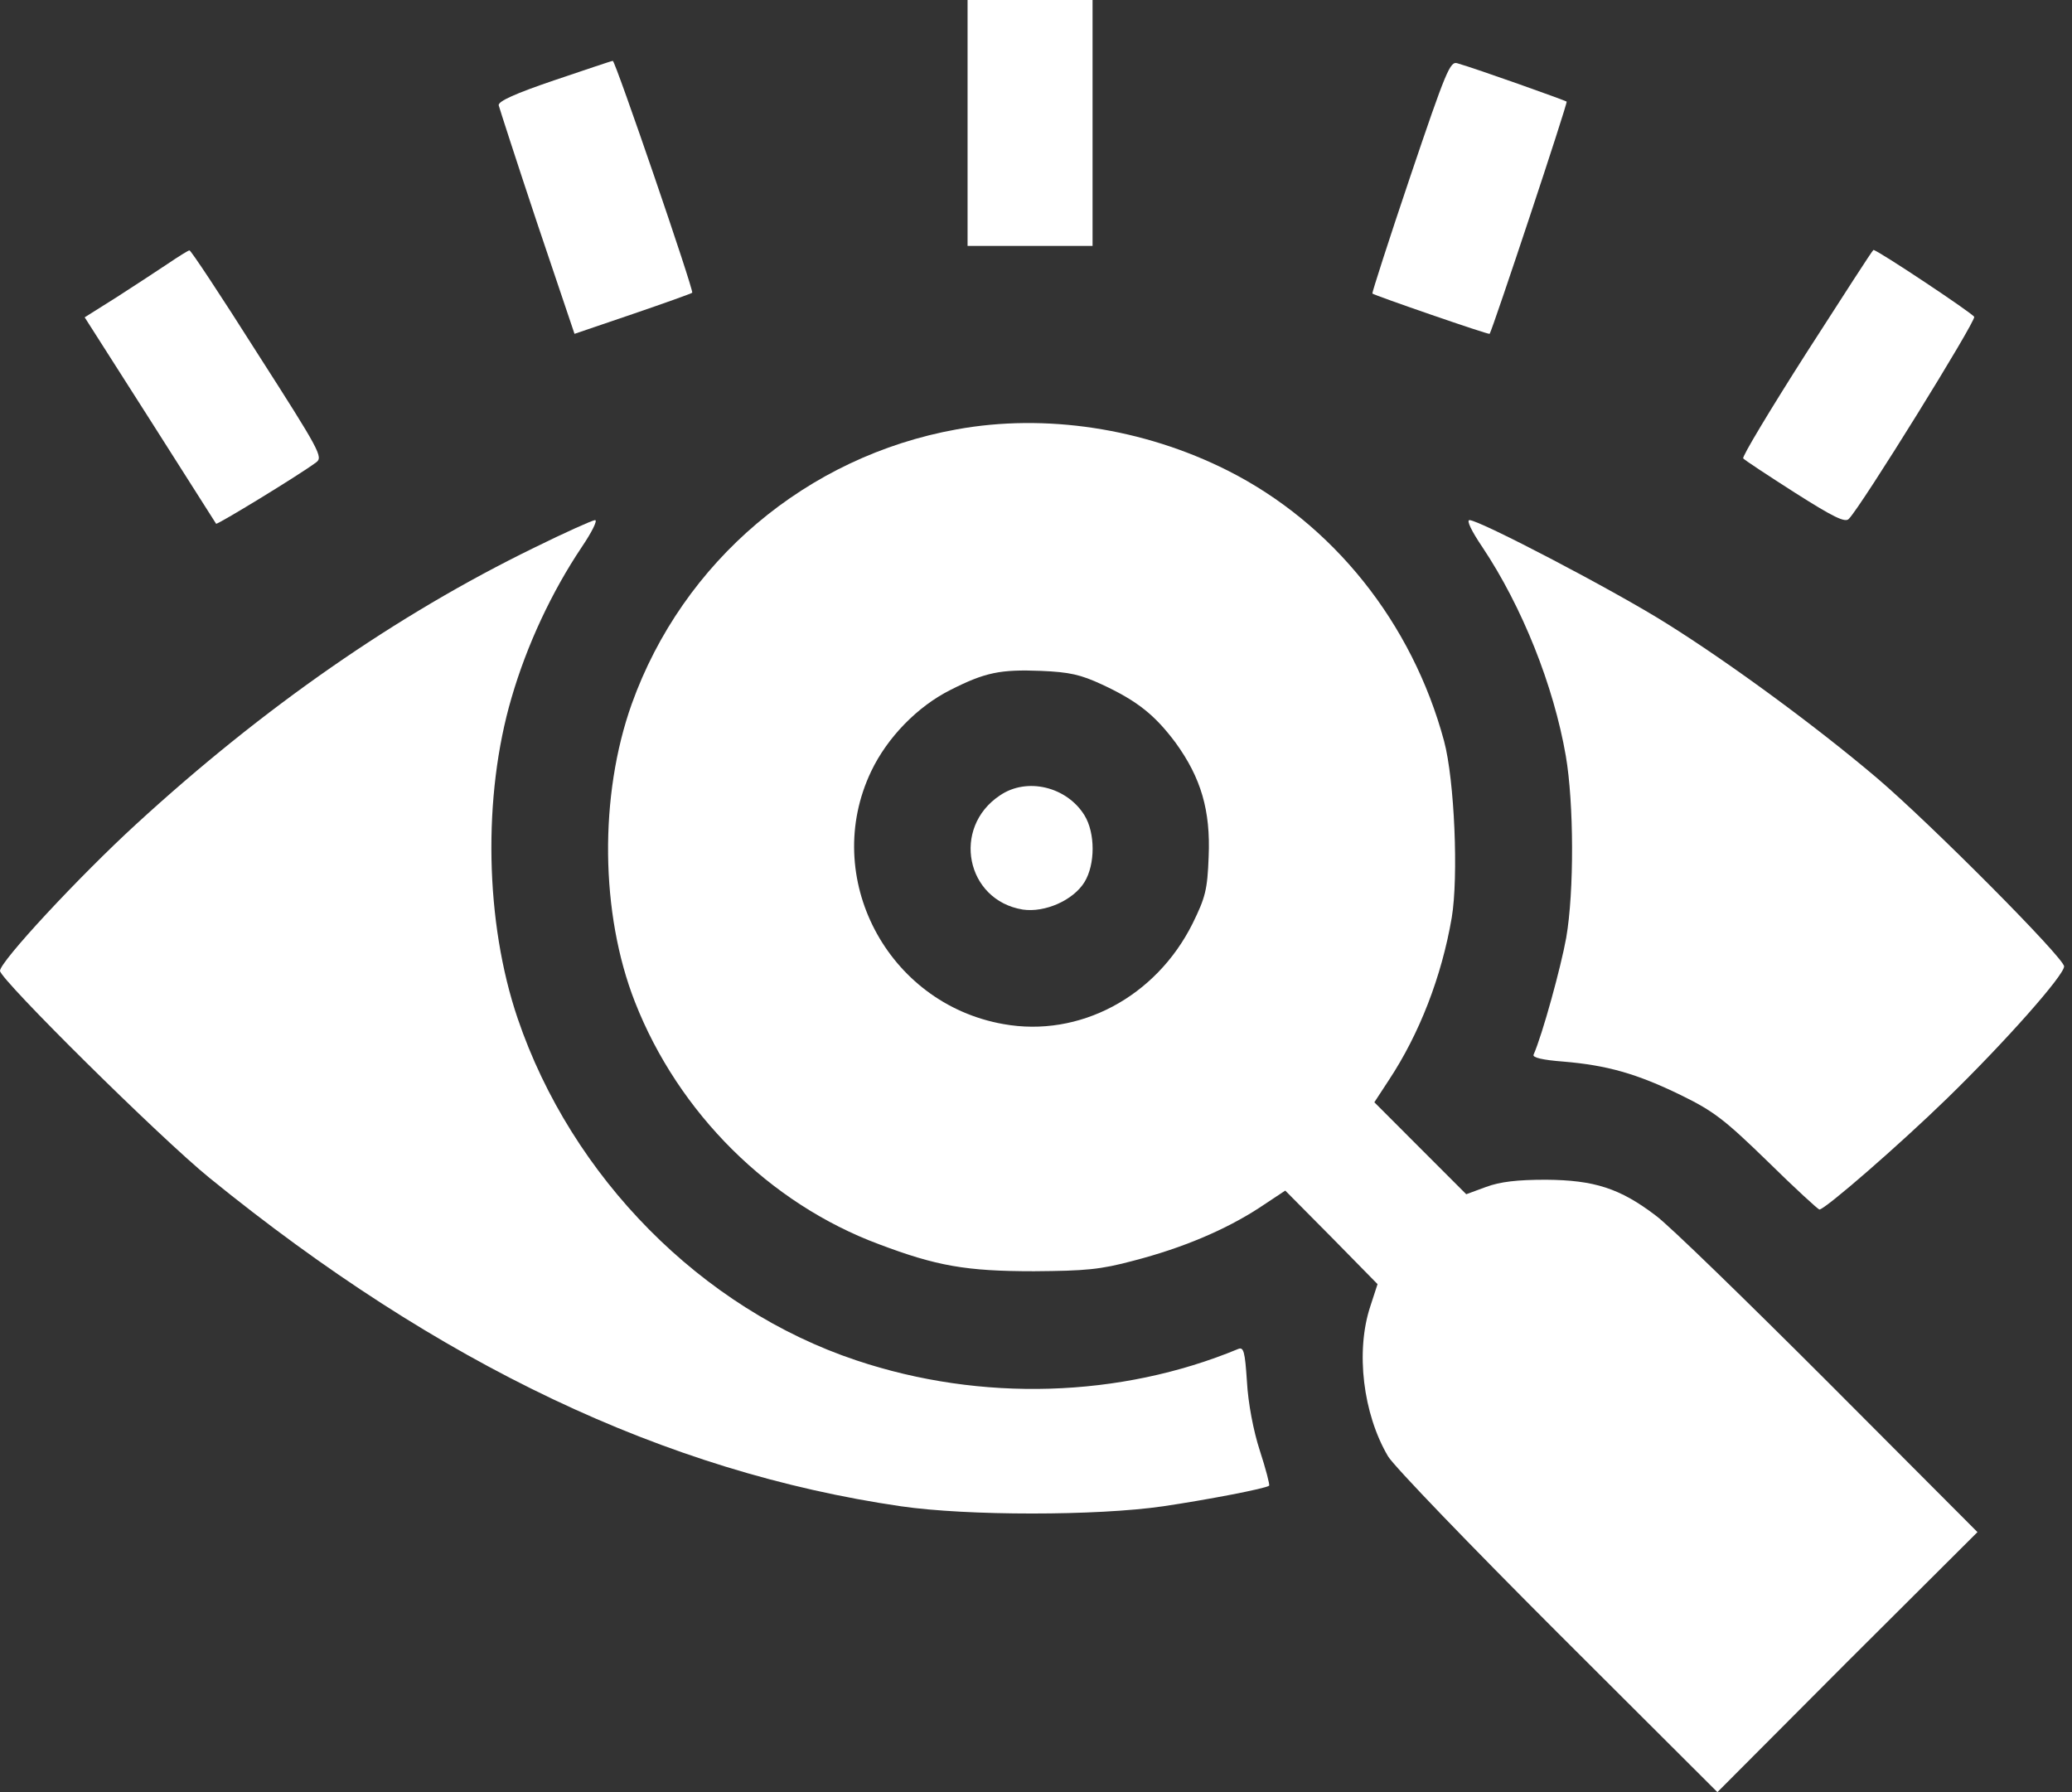<svg width="37" height="32" viewBox="0 0 37 32" fill="none" xmlns="http://www.w3.org/2000/svg">
<rect x="0" y="0" width="37" height="32" fill="#333333" stroke="none"/>
<path d="M17.278 2.196V4.391H18.394H19.51V2.196V-9.34601e-05H18.394H17.278V2.196Z" fill="white"/>
<path d="M9.899 1.433C9.201 1.67 8.898 1.807 8.905 1.879C8.92 1.937 9.222 2.873 9.589 3.974L10.259 5.961L11.296 5.608C11.864 5.414 12.347 5.241 12.361 5.227C12.397 5.198 10.986 1.08 10.943 1.087C10.921 1.087 10.453 1.246 9.899 1.433Z" fill="white"/>
<path d="M25.183 3.153C24.801 4.283 24.499 5.226 24.506 5.241C24.549 5.277 26.587 5.982 26.601 5.961C26.659 5.867 27.997 1.843 27.976 1.814C27.947 1.792 26.378 1.231 26.025 1.13C25.895 1.087 25.823 1.26 25.183 3.153Z" fill="white"/>
<path d="M2.988 4.715C2.793 4.845 2.376 5.119 2.073 5.313L1.512 5.666L2.678 7.494C3.319 8.502 3.851 9.337 3.859 9.352C3.88 9.373 5.334 8.488 5.644 8.257C5.774 8.164 5.716 8.056 4.6 6.314C3.952 5.291 3.405 4.463 3.383 4.471C3.362 4.471 3.189 4.579 2.988 4.715Z" fill="white"/>
<path d="M32.259 6.299C31.611 7.314 31.1 8.164 31.129 8.185C31.151 8.214 31.568 8.488 32.051 8.797C32.742 9.236 32.95 9.337 33.015 9.265C33.246 9.028 35.283 5.738 35.254 5.658C35.225 5.594 33.526 4.463 33.454 4.463C33.44 4.463 32.907 5.291 32.259 6.299Z" fill="white"/>
<path d="M17.083 7.667C14.405 8.149 12.195 10.021 11.281 12.57C10.698 14.204 10.719 16.313 11.338 17.89C12.116 19.877 13.743 21.489 15.694 22.216C16.724 22.605 17.249 22.699 18.466 22.699C19.387 22.692 19.646 22.67 20.237 22.512C21.129 22.281 21.885 21.957 22.483 21.569L22.951 21.259L23.779 22.094L24.599 22.929L24.47 23.325C24.203 24.131 24.34 25.247 24.786 26.003C24.887 26.176 26.255 27.594 27.817 29.156L30.668 32L32.986 29.675L35.312 27.357L32.648 24.686C31.179 23.217 29.797 21.871 29.567 21.705C28.926 21.216 28.465 21.072 27.608 21.065C27.09 21.065 26.788 21.101 26.536 21.194L26.183 21.324L25.362 20.503L24.542 19.682L24.801 19.286C25.348 18.459 25.744 17.436 25.924 16.385C26.046 15.658 25.974 13.93 25.787 13.232C25.218 11.123 23.807 9.352 21.921 8.401C20.417 7.645 18.667 7.379 17.083 7.667ZM19.682 12.224C20.316 12.519 20.625 12.771 20.992 13.261C21.446 13.887 21.619 14.47 21.583 15.298C21.561 15.888 21.525 16.025 21.295 16.493C20.64 17.803 19.272 18.53 17.919 18.286C15.838 17.919 14.657 15.658 15.557 13.772C15.845 13.167 16.385 12.613 16.975 12.318C17.587 12.008 17.861 11.95 18.588 11.979C19.099 12.001 19.294 12.044 19.682 12.224Z" fill="white"/>
<path d="M17.854 14.204C16.99 14.78 17.249 16.076 18.264 16.241C18.66 16.299 19.164 16.076 19.365 15.752C19.56 15.435 19.56 14.873 19.365 14.557C19.049 14.046 18.336 13.873 17.854 14.204Z" fill="white"/>
<path d="M9.532 9.783C7.084 10.978 4.708 12.627 2.433 14.715C1.411 15.651 0 17.17 0 17.335C0 17.486 2.865 20.323 3.744 21.035C7.847 24.369 11.886 26.284 16.09 26.896C17.271 27.068 19.589 27.068 20.769 26.896C21.554 26.78 22.605 26.579 22.663 26.528C22.677 26.514 22.605 26.233 22.497 25.902C22.382 25.549 22.288 25.053 22.267 24.671C22.231 24.131 22.209 24.045 22.108 24.088C20.006 24.959 17.523 25.038 15.291 24.29C12.526 23.368 10.208 21.021 9.244 18.185C8.661 16.471 8.617 14.218 9.136 12.454C9.409 11.518 9.848 10.575 10.388 9.769C10.568 9.503 10.676 9.287 10.626 9.287C10.583 9.287 10.086 9.51 9.532 9.783Z" fill="white"/>
<path d="M26.471 9.769C27.183 10.835 27.745 12.246 27.961 13.498C28.105 14.334 28.112 15.917 27.968 16.745C27.875 17.264 27.544 18.473 27.385 18.833C27.363 18.883 27.544 18.927 27.911 18.955C28.695 19.02 29.228 19.171 30.013 19.553C30.603 19.841 30.797 19.992 31.568 20.741C32.05 21.216 32.468 21.597 32.489 21.597C32.59 21.597 33.929 20.431 34.764 19.618C35.794 18.617 36.859 17.415 36.859 17.256C36.859 17.105 34.469 14.701 33.511 13.887C32.425 12.966 30.884 11.835 29.768 11.137C28.832 10.547 26.42 9.287 26.241 9.287C26.183 9.287 26.276 9.481 26.471 9.769Z" fill="white"/>
</svg>
